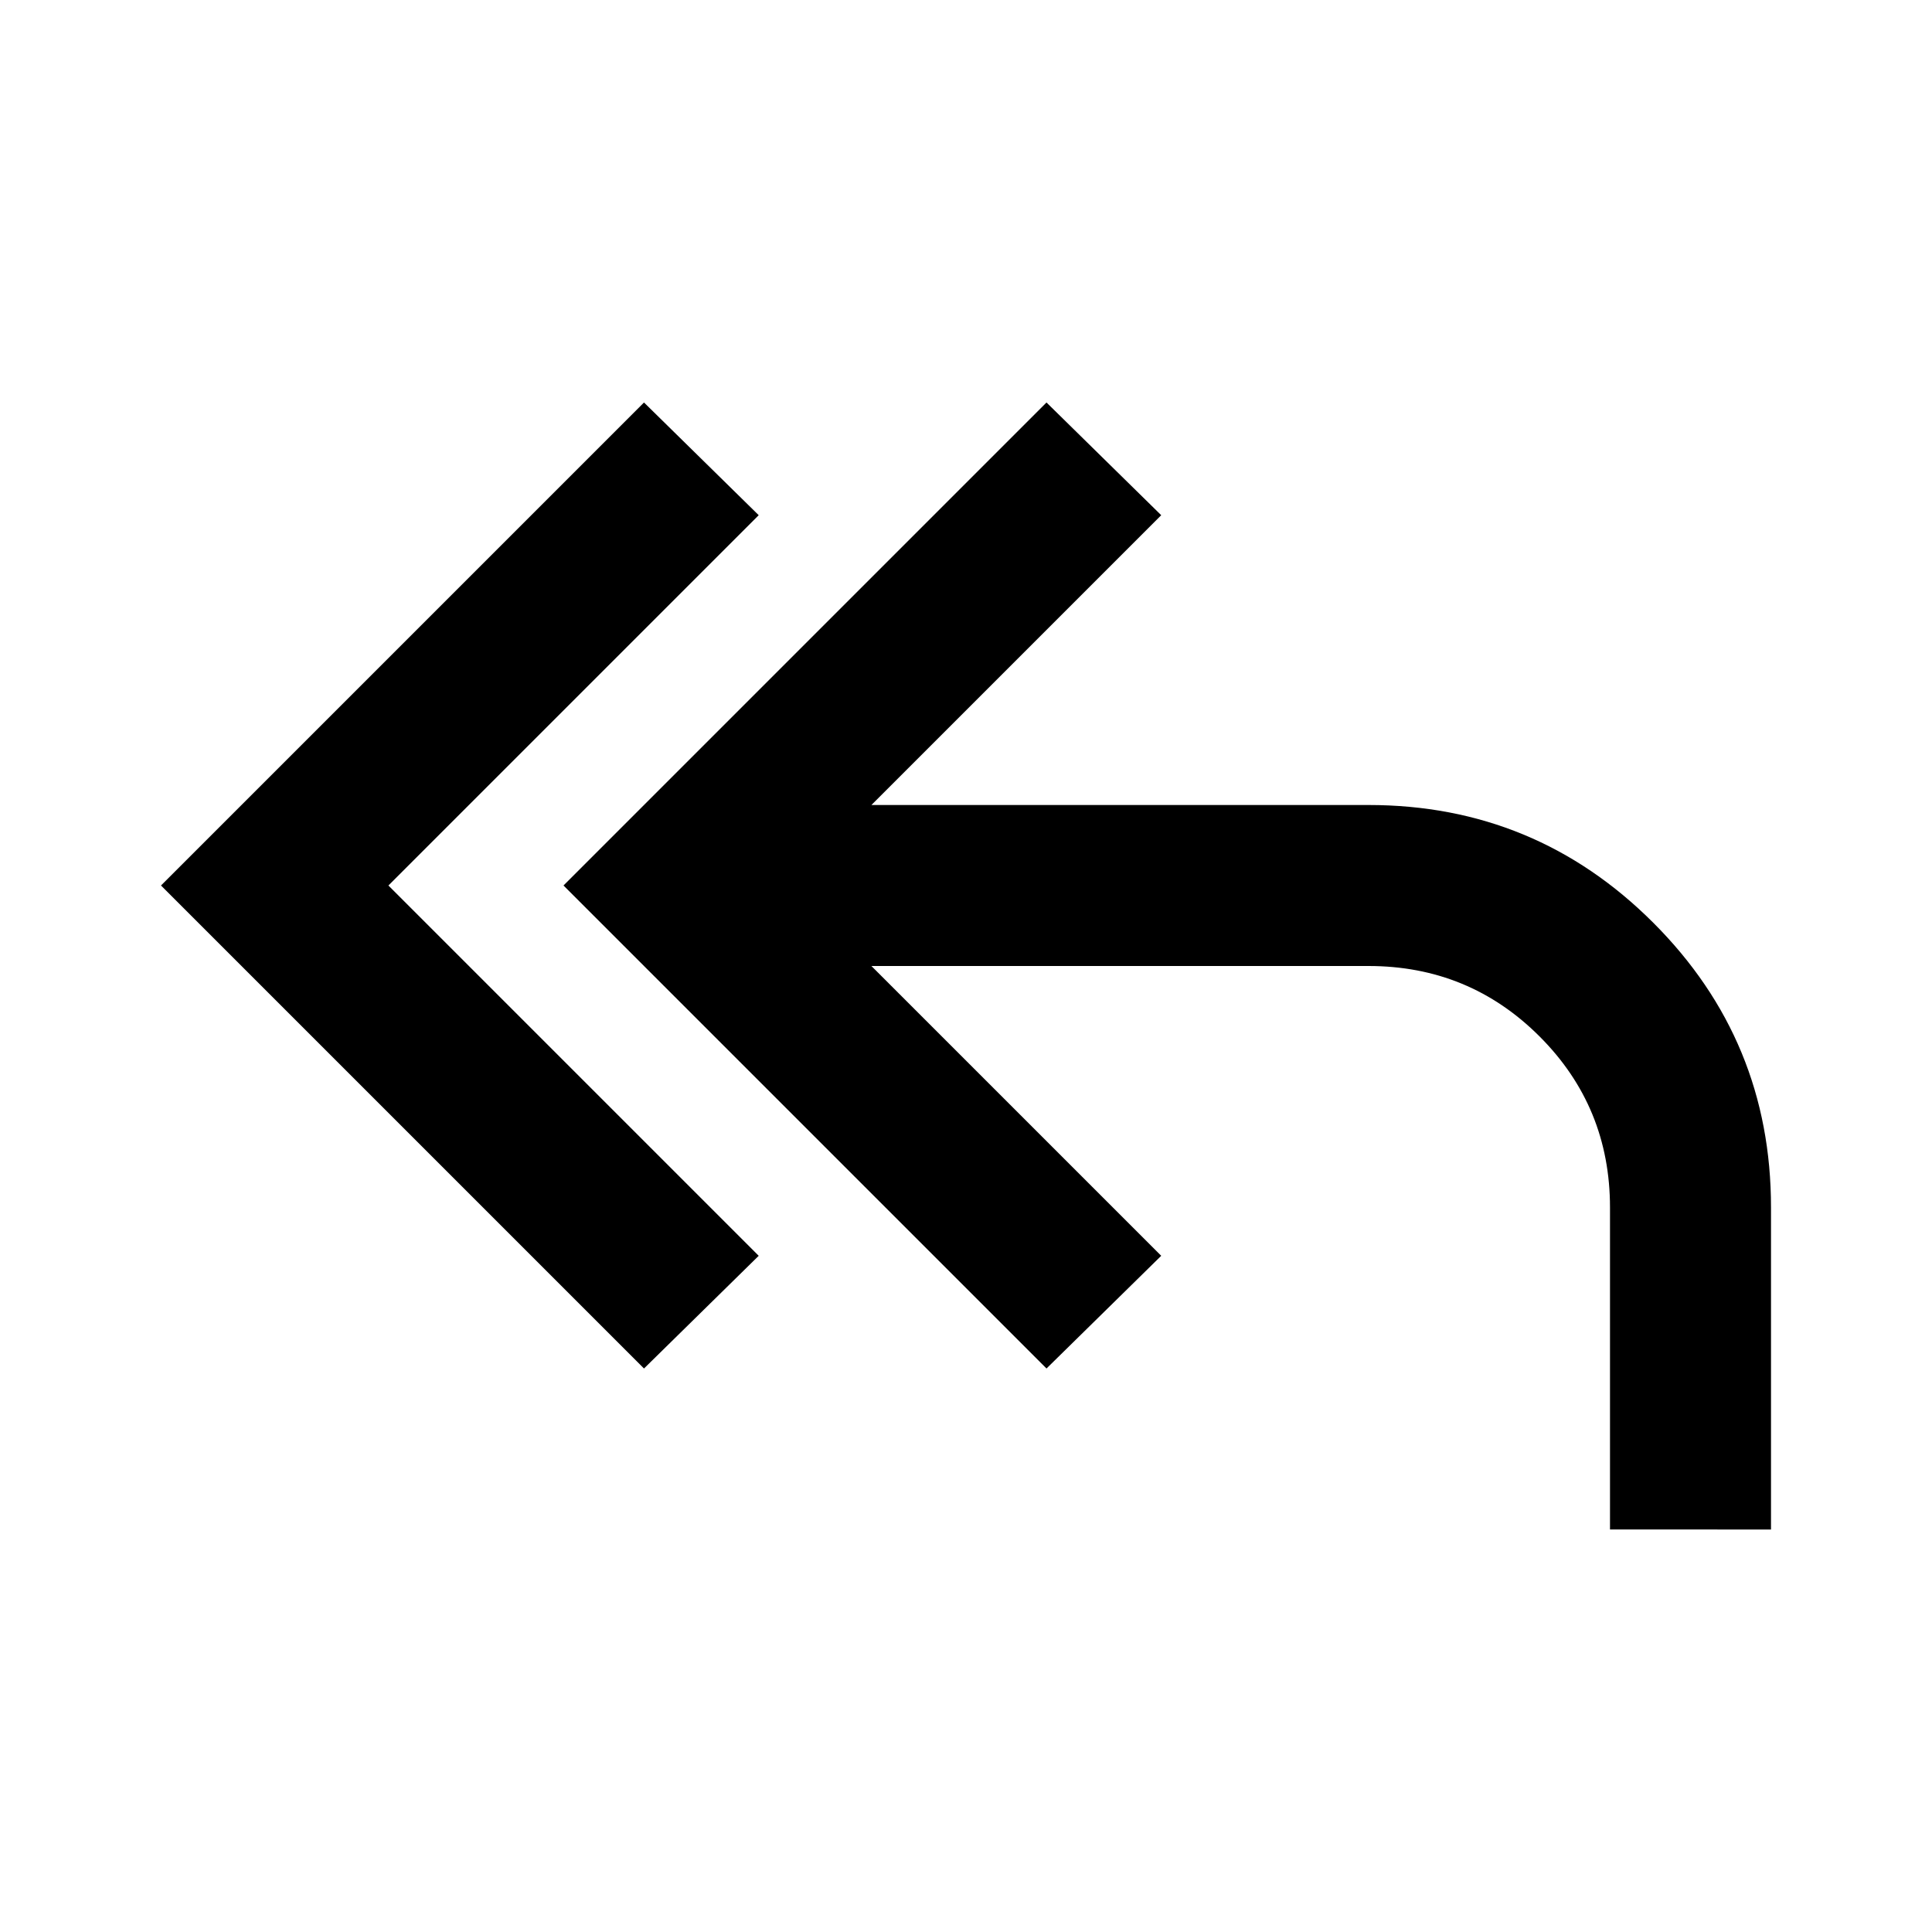 <?xml version="1.0" encoding="utf-8"?>
<!-- Generator: www.svgicons.com -->
<svg xmlns="http://www.w3.org/2000/svg" width="800" height="800" viewBox="0 0 24 24">
<path fill="currentColor" d="m8 17l-6-6l6-6l1.425 1.4l-4.6 4.6l4.6 4.6zm12 2v-4q0-1.25-.875-2.125T17 12h-6.175l3.6 3.6L13 17l-6-6l6-6l1.425 1.4l-3.6 3.6H17q2.075 0 3.538 1.463T22 15v4z"/>
</svg>